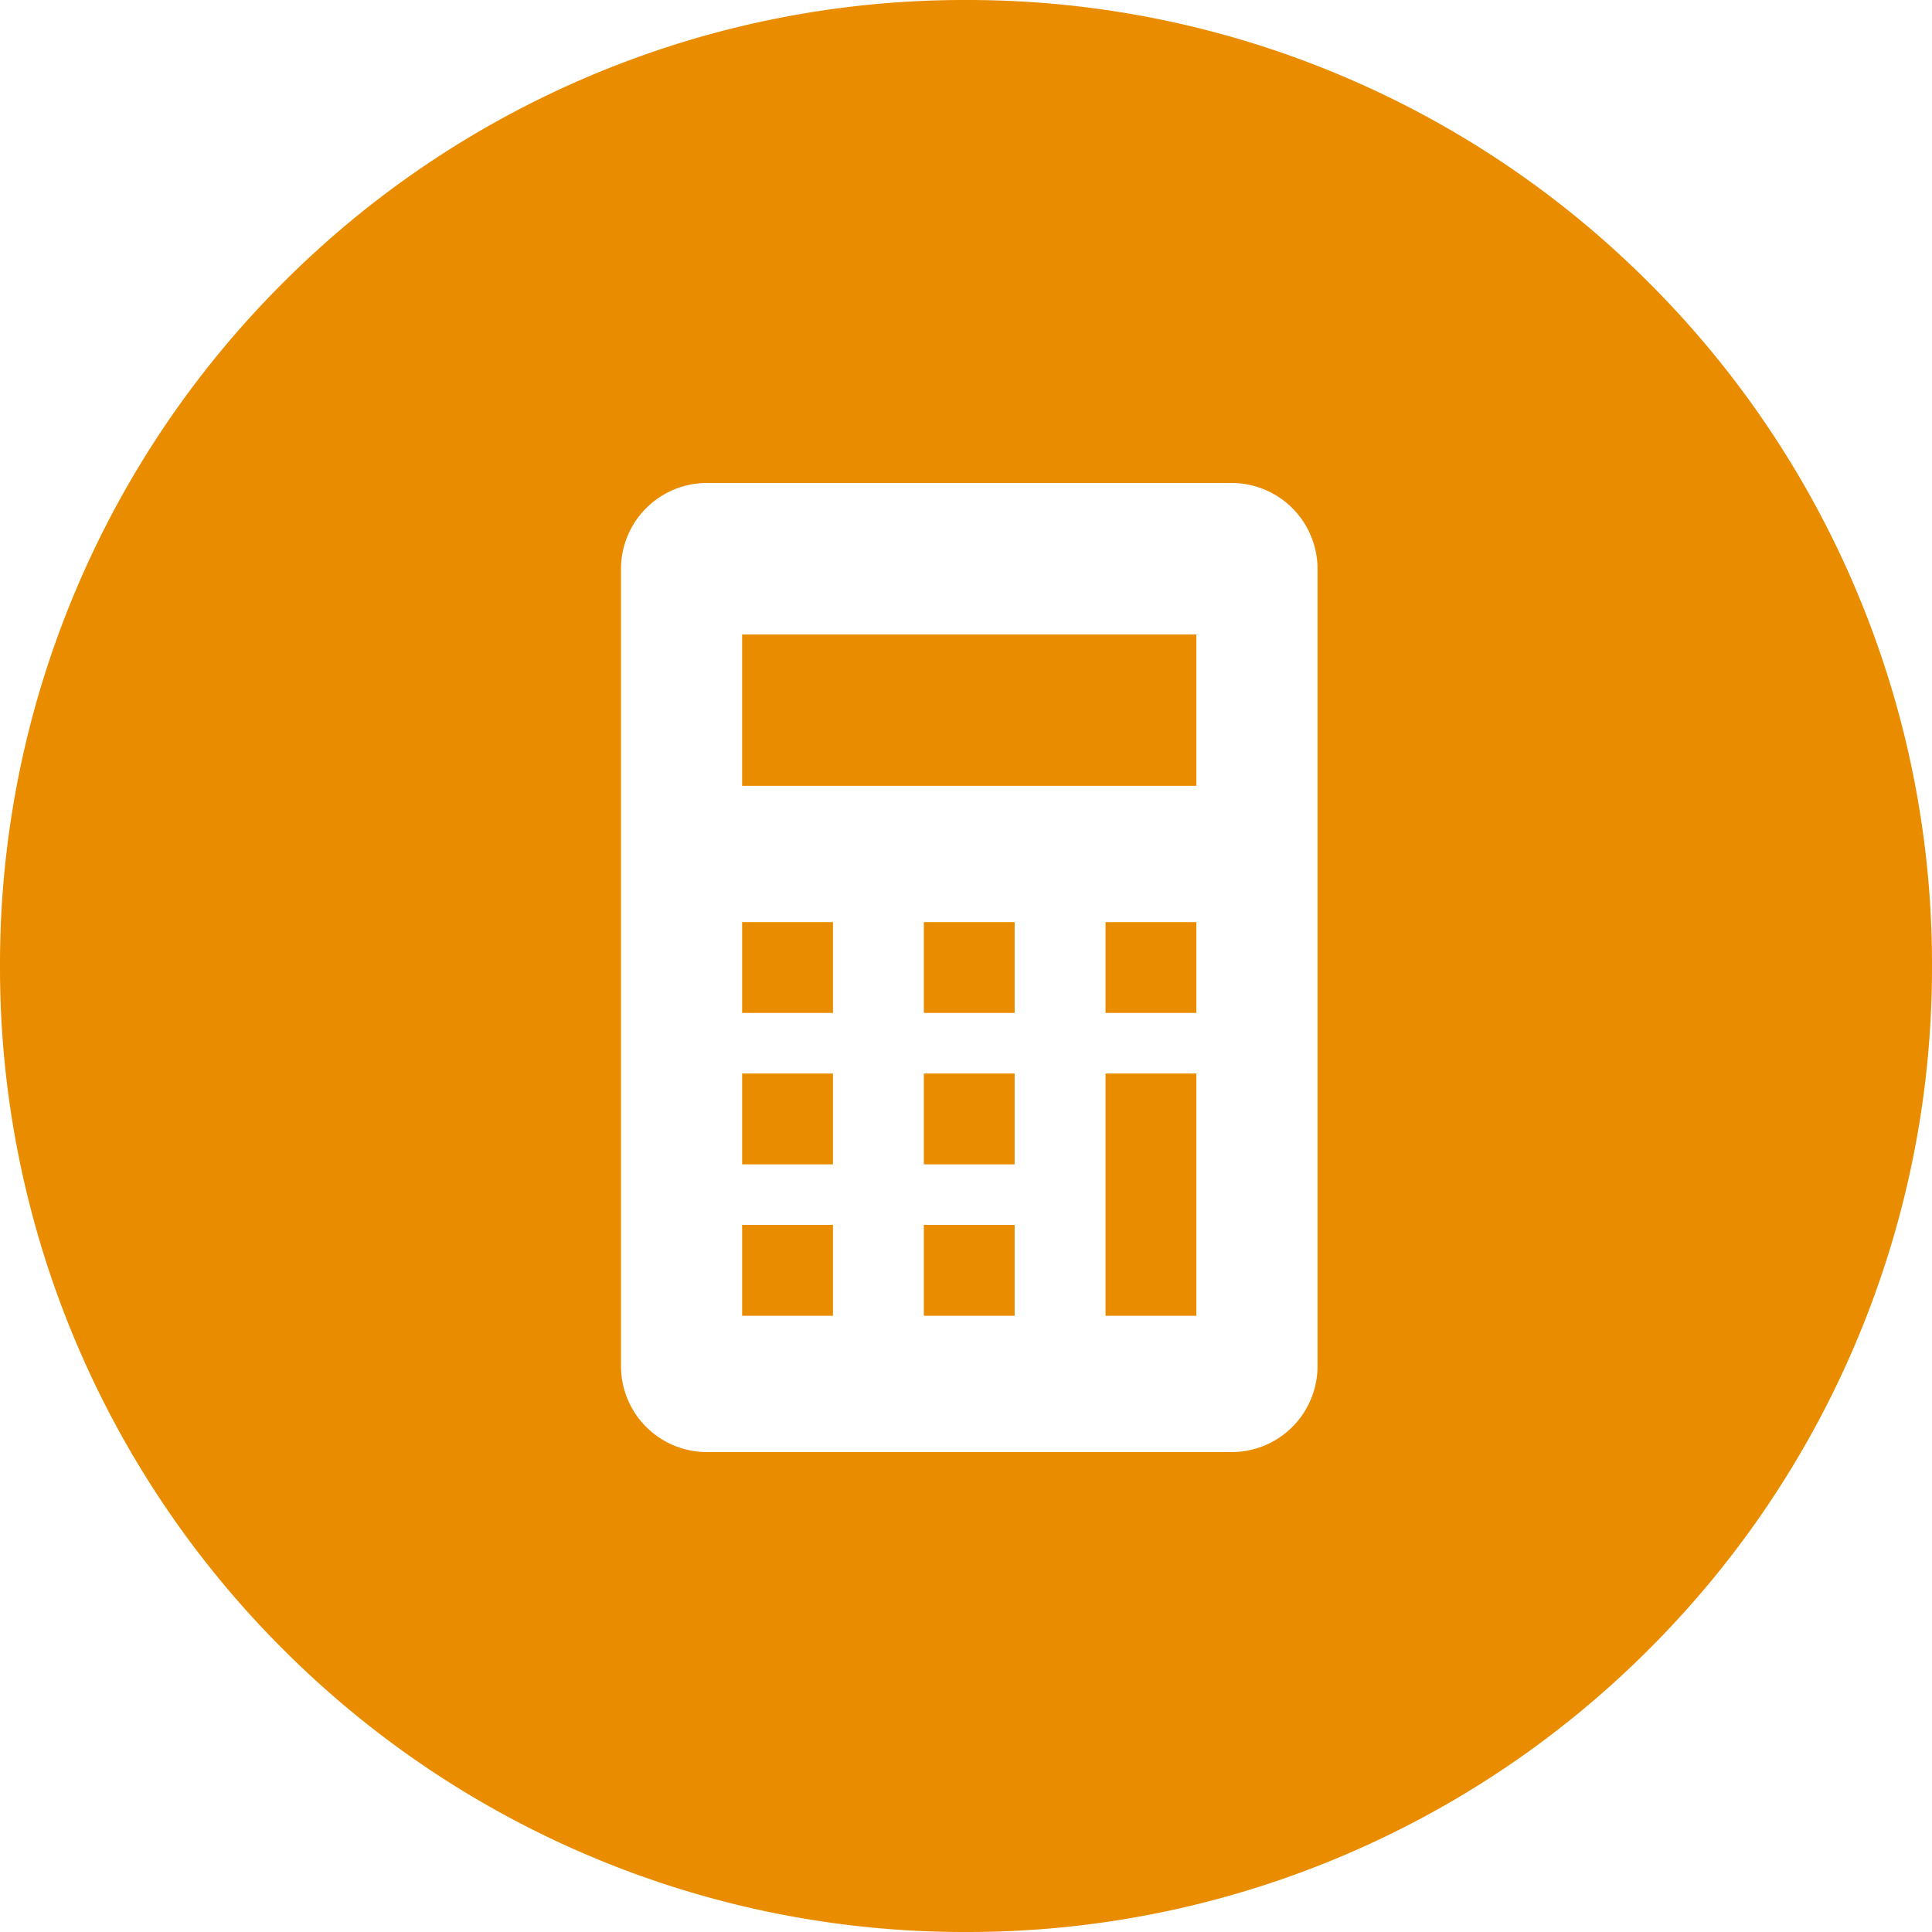 <svg xmlns="http://www.w3.org/2000/svg" width="56" height="56" viewBox="0 0 56 56"><defs><style>.a{fill:#ea8c00;}</style></defs><path class="a" d="M-1712-2437a27.82,27.82,0,0,1-10.9-2.2,27.91,27.91,0,0,1-8.9-6,27.911,27.911,0,0,1-6-8.9,27.829,27.829,0,0,1-2.2-10.9,27.827,27.827,0,0,1,2.2-10.9,27.912,27.912,0,0,1,6-8.9,27.91,27.91,0,0,1,8.9-6,27.82,27.82,0,0,1,10.9-2.2,27.821,27.821,0,0,1,10.9,2.2,27.907,27.907,0,0,1,8.9,6,27.911,27.911,0,0,1,6,8.9,27.826,27.826,0,0,1,2.2,10.9,27.828,27.828,0,0,1-2.2,10.9,27.913,27.913,0,0,1-6,8.9,27.906,27.906,0,0,1-8.9,6A27.821,27.821,0,0,1-1712-2437Zm-7.511-42a2.491,2.491,0,0,0-2.489,2.488v23.113a2.491,2.491,0,0,0,2.489,2.488h15.213a2.49,2.49,0,0,0,2.487-2.488v-23.113A2.49,2.49,0,0,0-1704.3-2479Zm14.188,24.138h-2.633v-7.022h2.633v7.021Zm-5.267,0h-2.632v-2.634h2.632v2.633Zm-5.266,0h-2.633v-2.634h2.633v2.633Zm5.266-4.388h-2.632v-2.634h2.632v2.633Zm-5.266,0h-2.633v-2.634h2.633v2.633Zm10.533-4.389h-2.633v-2.633h2.633v2.632Zm-5.267,0h-2.632v-2.633h2.632v2.632Zm-5.266,0h-2.633v-2.633h2.633v2.632Zm10.533-6.583h-13.166v-4.388h13.166v4.387Z" transform="translate(1740 2493)"/></svg>